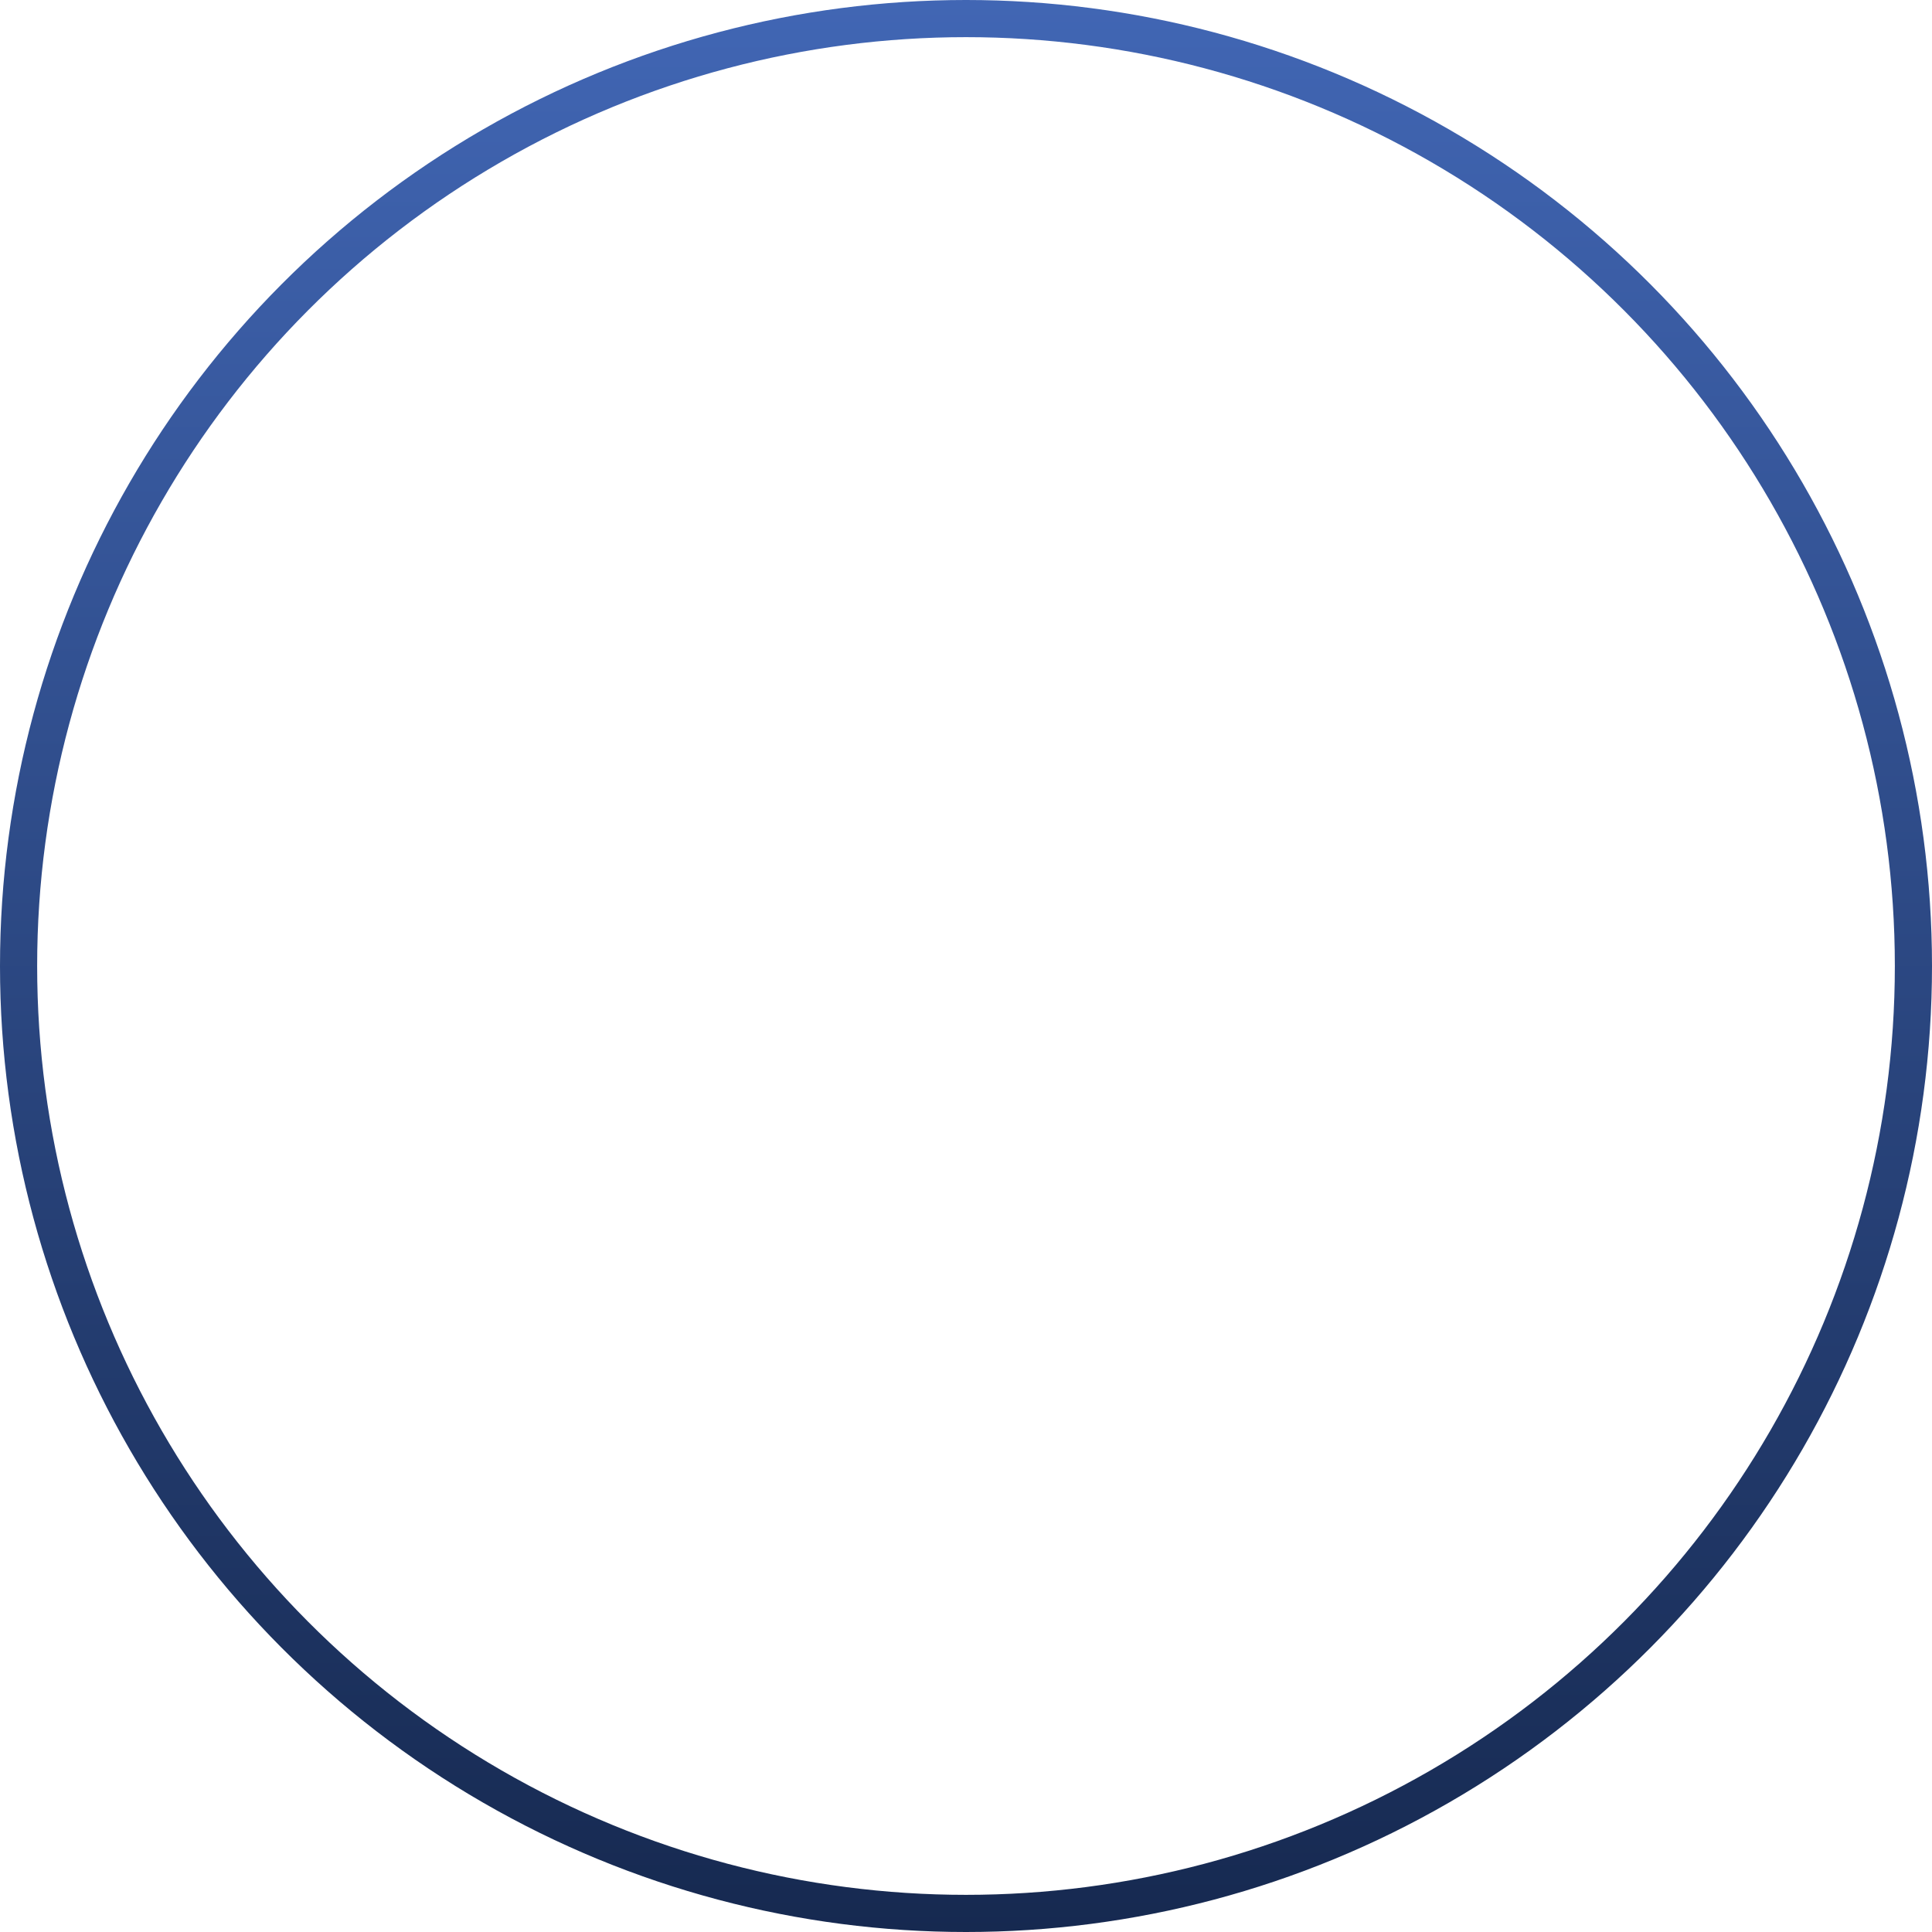<svg width="104" height="104" viewBox="0 0 104 104" fill="none" xmlns="http://www.w3.org/2000/svg">
<circle id="Ellipse 6" cx="52" cy="52" r="51" stroke="url(#paint0_linear_290_2026)" stroke-width="2"/>
<defs>
<linearGradient id="paint0_linear_290_2026" x1="52" y1="0" x2="52" y2="104" gradientUnits="userSpaceOnUse">
<stop stop-color="#4166B4"/>
<stop offset="1" stop-color="#162950"/>
</linearGradient>
</defs>
</svg>
